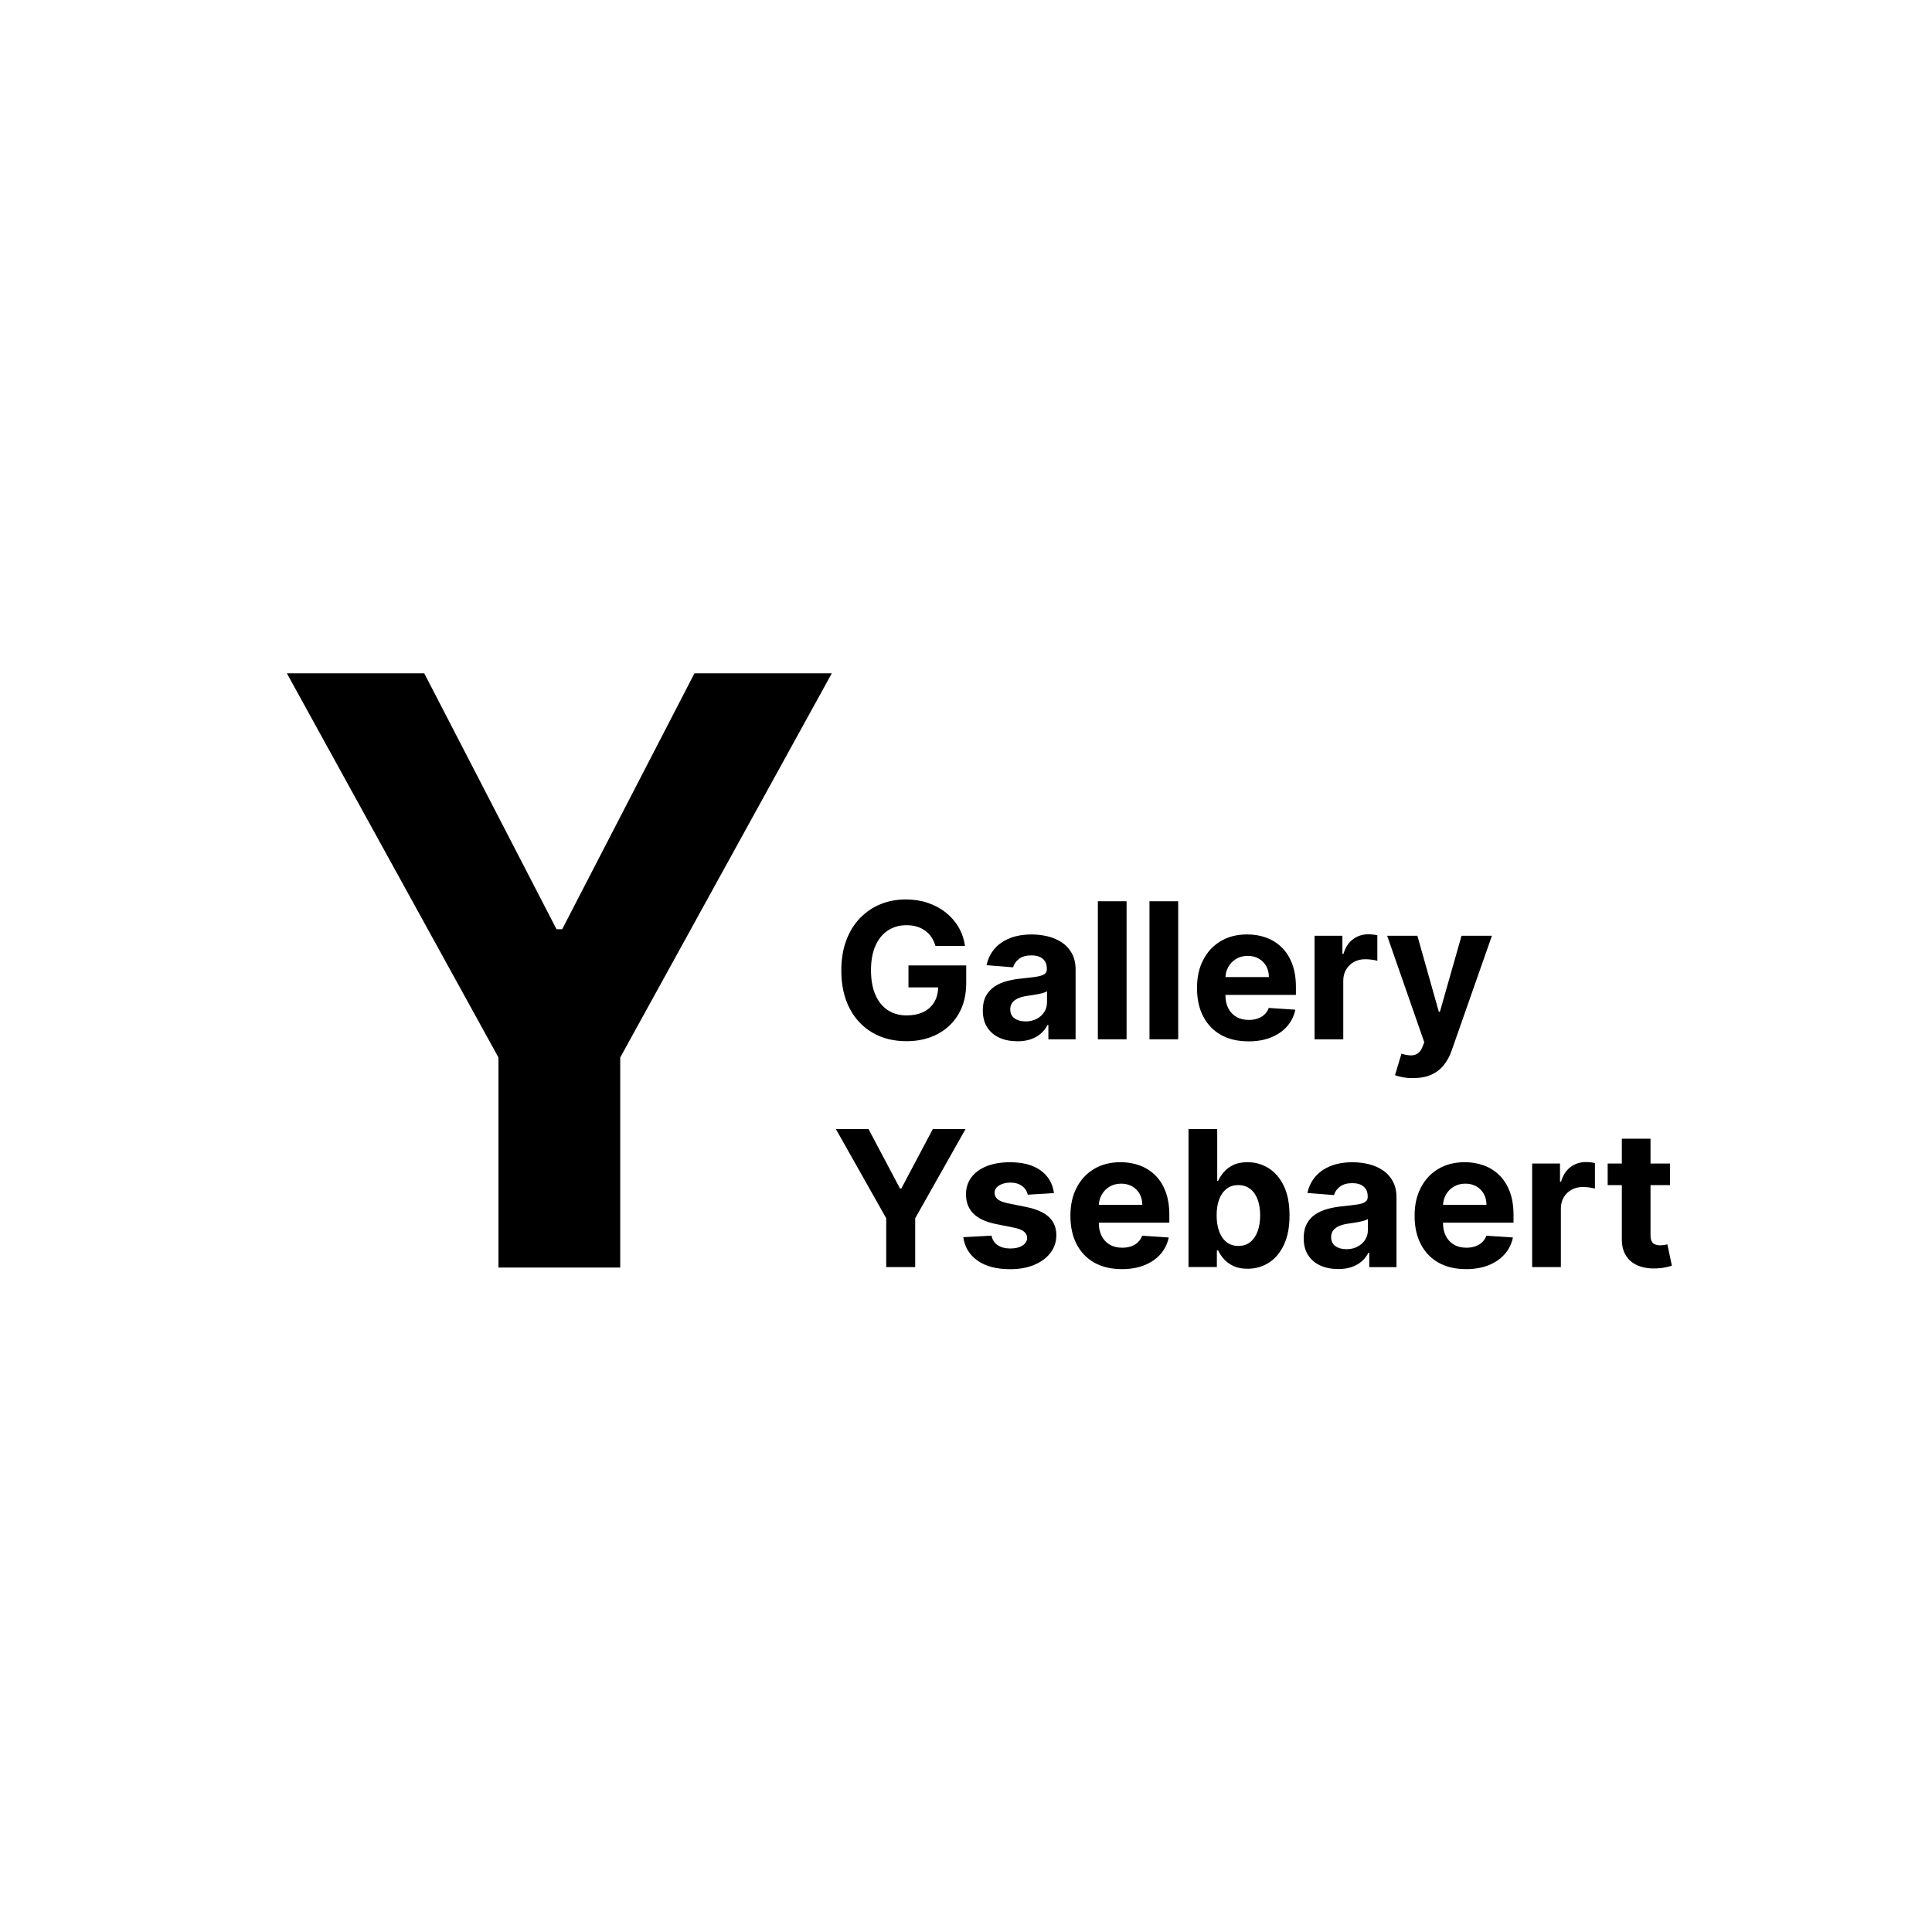 <?xml version="1.0" encoding="UTF-8"?><svg id="Layer_1" xmlns="http://www.w3.org/2000/svg" viewBox="0 0 425.2 425.2"><path d="m63.14,148.18h30.23l29.11,56.32h1.25l29.11-56.32h30.23l-46.57,84.55v46.23h-26.8v-46.23l-46.57-84.55Z"/><path d="m205.87,208.17c-.21-.72-.5-1.36-.88-1.92s-.83-1.03-1.37-1.42c-.54-.39-1.15-.69-1.84-.9-.69-.21-1.45-.31-2.28-.31-1.55,0-2.92.39-4.09,1.16-1.17.77-2.08,1.89-2.74,3.36-.65,1.47-.98,3.26-.98,5.38s.32,3.92.96,5.4c.64,1.48,1.55,2.61,2.73,3.39,1.18.78,2.57,1.16,4.17,1.16,1.45,0,2.7-.26,3.73-.78,1.03-.52,1.82-1.25,2.37-2.2.55-.95.82-2.07.82-3.37l1.3.19h-7.83v-4.84h12.71v3.83c0,2.67-.56,4.96-1.69,6.88-1.13,1.91-2.68,3.39-4.66,4.42-1.98,1.03-4.24,1.55-6.79,1.55-2.85,0-5.35-.63-7.51-1.89-2.16-1.26-3.83-3.06-5.04-5.38-1.2-2.33-1.8-5.1-1.8-8.3,0-2.46.36-4.66,1.08-6.59.72-1.93,1.72-3.57,3.02-4.92,1.3-1.34,2.8-2.37,4.52-3.07s3.58-1.05,5.59-1.05c1.72,0,3.32.25,4.81.75,1.48.5,2.8,1.2,3.95,2.11,1.15.91,2.09,1.99,2.83,3.24.73,1.25,1.2,2.63,1.41,4.13h-6.53Z"/><path d="m223.87,229.16c-1.45,0-2.75-.25-3.89-.76-1.14-.51-2.04-1.27-2.69-2.27-.66-1-.99-2.26-.99-3.76,0-1.27.23-2.33.7-3.19s1.1-1.55,1.9-2.08c.8-.52,1.71-.92,2.74-1.19,1.02-.27,2.1-.46,3.23-.56,1.33-.14,2.39-.27,3.2-.39.81-.12,1.4-.31,1.77-.56.37-.25.55-.61.55-1.1v-.09c0-.94-.29-1.67-.88-2.18-.59-.51-1.42-.77-2.5-.77-1.14,0-2.04.25-2.71.75-.67.5-1.12,1.12-1.34,1.88l-5.84-.47c.3-1.38.88-2.58,1.75-3.6.87-1.01,2-1.79,3.38-2.34,1.38-.55,2.98-.82,4.8-.82,1.27,0,2.48.15,3.64.44s2.2.76,3.1,1.38c.91.62,1.62,1.42,2.14,2.4.52.97.79,2.14.79,3.49v15.37h-5.99v-3.16h-.18c-.37.71-.86,1.34-1.47,1.88s-1.35.96-2.21,1.26-1.85.45-2.98.45Zm1.81-4.36c.93,0,1.75-.19,2.46-.56.71-.37,1.27-.87,1.68-1.51.41-.63.61-1.35.61-2.15v-2.42c-.2.13-.47.25-.81.35-.34.1-.72.2-1.15.28-.42.08-.85.16-1.28.22-.43.06-.81.12-1.16.17-.74.11-1.39.28-1.94.52s-.98.56-1.29.96c-.31.4-.46.9-.46,1.49,0,.86.31,1.52.94,1.97s1.43.67,2.4.67Z"/><path d="m247.94,198.35v30.38h-6.32v-30.38h6.32Z"/><path d="m259.3,198.35v30.38h-6.32v-30.38h6.32Z"/><path d="m274.73,229.18c-2.34,0-4.36-.48-6.04-1.43-1.69-.95-2.98-2.31-3.89-4.07-.91-1.75-1.36-3.83-1.36-6.24s.45-4.4,1.36-6.17,2.19-3.15,3.85-4.14c1.66-.99,3.6-1.48,5.84-1.48,1.5,0,2.91.24,4.21.72,1.3.48,2.44,1.2,3.41,2.16.97.96,1.73,2.16,2.28,3.61.54,1.45.82,3.14.82,5.08v1.74h-19.24v-3.92h13.29c0-.91-.2-1.72-.59-2.42-.4-.7-.94-1.25-1.64-1.65-.7-.4-1.51-.6-2.43-.6s-1.81.22-2.54.66c-.74.44-1.31,1.03-1.73,1.77-.42.74-.63,1.56-.64,2.46v3.72c0,1.13.21,2.1.63,2.92.42.82,1.02,1.45,1.79,1.9.77.45,1.69.67,2.75.67.7,0,1.34-.1,1.93-.3.58-.2,1.08-.49,1.5-.89.42-.4.73-.88.95-1.45l5.84.39c-.3,1.4-.9,2.63-1.82,3.67-.91,1.04-2.09,1.85-3.53,2.43-1.44.58-3.1.87-4.98.87Z"/><path d="m289.31,228.73v-22.79h6.13v3.98h.24c.42-1.42,1.11-2.49,2.09-3.21.98-.73,2.11-1.09,3.38-1.09.32,0,.66.02,1.02.06.37.04.69.09.96.16v5.61c-.3-.09-.71-.17-1.23-.24-.52-.07-1-.1-1.44-.1-.93,0-1.76.2-2.48.6-.73.4-1.3.96-1.72,1.67-.42.71-.63,1.53-.63,2.46v12.89h-6.32Z"/><path d="m311,237.28c-.8,0-1.55-.06-2.25-.19s-1.27-.28-1.73-.47l1.42-4.72c.74.23,1.41.35,2.01.37.6.02,1.12-.12,1.56-.42.44-.3.8-.8,1.08-1.51l.37-.96-8.17-23.44h6.65l4.72,16.73h.24l4.76-16.73h6.69l-8.86,25.25c-.42,1.23-1,2.3-1.73,3.21-.73.91-1.64,1.62-2.75,2.12-1.11.5-2.44.75-4,.75Z"/><path d="m183.94,248.48h7.2l6.93,13.08h.3l6.93-13.08h7.2l-11.08,19.64v10.74h-6.38v-10.74l-11.08-19.64Z"/><path d="m231.98,262.57l-5.79.36c-.1-.5-.31-.94-.64-1.34s-.75-.72-1.28-.96c-.53-.24-1.16-.36-1.89-.36-.98,0-1.8.21-2.48.62s-1.01.96-1.01,1.64c0,.54.22,1,.65,1.38.43.38,1.18.68,2.24.91l4.12.83c2.21.45,3.87,1.19,4.95,2.2s1.63,2.33,1.63,3.98c0,1.49-.44,2.8-1.31,3.93-.88,1.13-2.07,2-3.59,2.63-1.52.63-3.27.94-5.24.94-3.02,0-5.42-.63-7.2-1.89s-2.83-2.98-3.14-5.16l6.22-.33c.19.92.64,1.62,1.36,2.1.72.48,1.65.72,2.77.72s2-.21,2.68-.65c.68-.43,1.02-.99,1.03-1.67-.01-.57-.25-1.05-.73-1.42-.47-.37-1.21-.65-2.2-.85l-3.95-.79c-2.22-.45-3.88-1.22-4.96-2.31s-1.62-2.5-1.62-4.2c0-1.46.4-2.72,1.19-3.78.8-1.06,1.92-1.87,3.37-2.45,1.45-.57,3.15-.86,5.1-.86,2.88,0,5.14.61,6.8,1.82,1.66,1.22,2.62,2.87,2.9,4.97Z"/><path d="m246.87,279.31c-2.34,0-4.36-.48-6.04-1.43-1.69-.95-2.98-2.31-3.89-4.07-.91-1.75-1.36-3.83-1.36-6.24s.45-4.4,1.36-6.17,2.19-3.15,3.85-4.14c1.66-.99,3.6-1.48,5.84-1.48,1.5,0,2.91.24,4.21.72,1.3.48,2.44,1.2,3.41,2.16.97.96,1.73,2.16,2.28,3.61.54,1.45.82,3.14.82,5.08v1.74h-19.24v-3.92h13.29c0-.91-.2-1.72-.59-2.42-.4-.7-.94-1.25-1.64-1.65-.7-.4-1.51-.6-2.43-.6s-1.81.22-2.54.66c-.74.44-1.31,1.03-1.73,1.77-.42.74-.63,1.56-.64,2.46v3.72c0,1.13.21,2.1.63,2.92.42.82,1.02,1.45,1.79,1.9.77.45,1.69.67,2.75.67.7,0,1.34-.1,1.93-.3.58-.2,1.08-.49,1.5-.89.42-.4.73-.88.95-1.45l5.84.39c-.3,1.4-.9,2.63-1.82,3.67-.91,1.04-2.09,1.85-3.53,2.43-1.44.58-3.1.87-4.98.87Z"/><path d="m261.57,278.86v-30.38h6.32v11.42h.19c.28-.61.68-1.24,1.21-1.88s1.22-1.17,2.08-1.6c.86-.43,1.92-.64,3.2-.64,1.66,0,3.2.43,4.6,1.3s2.53,2.17,3.37,3.9,1.26,3.91,1.26,6.52-.41,4.69-1.22,6.43c-.82,1.75-1.92,3.07-3.32,3.96-1.4.9-2.96,1.34-4.7,1.34-1.23,0-2.27-.2-3.12-.61-.86-.41-1.56-.92-2.1-1.54s-.96-1.24-1.25-1.88h-.28v3.65h-6.23Zm6.19-11.39c0,1.36.19,2.54.56,3.55s.92,1.79,1.63,2.35,1.58.84,2.6.84,1.9-.28,2.61-.85c.71-.57,1.25-1.36,1.62-2.37.37-1.01.56-2.18.56-3.51s-.18-2.47-.55-3.47c-.37-1-.91-1.78-1.62-2.34-.71-.56-1.59-.85-2.63-.85s-1.9.27-2.6.82-1.25,1.32-1.62,2.31-.56,2.18-.56,3.53Z"/><path d="m294.49,279.29c-1.45,0-2.75-.25-3.89-.76-1.14-.51-2.04-1.27-2.69-2.27-.66-1-.99-2.26-.99-3.76,0-1.27.23-2.33.7-3.19s1.1-1.55,1.9-2.08c.8-.52,1.71-.92,2.74-1.19,1.02-.27,2.1-.46,3.23-.56,1.33-.14,2.39-.27,3.2-.39.81-.12,1.4-.31,1.77-.56.37-.25.55-.61.55-1.1v-.09c0-.94-.29-1.67-.88-2.18-.59-.51-1.42-.77-2.5-.77-1.14,0-2.04.25-2.71.75-.67.5-1.12,1.12-1.34,1.88l-5.84-.47c.3-1.38.88-2.58,1.75-3.6.87-1.01,2-1.79,3.38-2.34,1.38-.55,2.98-.82,4.8-.82,1.27,0,2.48.15,3.64.44s2.2.76,3.1,1.38c.91.62,1.62,1.42,2.14,2.4.52.97.79,2.14.79,3.49v15.37h-5.99v-3.16h-.18c-.37.71-.86,1.34-1.47,1.88s-1.35.96-2.21,1.26-1.85.45-2.98.45Zm1.81-4.36c.93,0,1.75-.19,2.46-.56.71-.37,1.27-.87,1.68-1.51.41-.63.61-1.35.61-2.15v-2.42c-.2.13-.47.25-.81.35-.34.1-.72.2-1.15.28-.42.08-.85.16-1.28.22-.43.06-.81.12-1.16.17-.74.11-1.39.28-1.94.52s-.98.56-1.29.96c-.31.4-.46.9-.46,1.49,0,.86.31,1.52.94,1.97s1.43.67,2.4.67Z"/><path d="m322.62,279.31c-2.34,0-4.36-.48-6.04-1.43-1.69-.95-2.98-2.31-3.89-4.07-.91-1.75-1.36-3.83-1.36-6.24s.45-4.4,1.36-6.17,2.19-3.15,3.85-4.14c1.66-.99,3.6-1.48,5.84-1.48,1.5,0,2.91.24,4.21.72,1.3.48,2.44,1.2,3.41,2.16.97.96,1.73,2.16,2.28,3.61.54,1.45.82,3.14.82,5.08v1.74h-19.24v-3.92h13.29c0-.91-.2-1.72-.59-2.42-.4-.7-.94-1.25-1.64-1.65-.7-.4-1.51-.6-2.43-.6s-1.81.22-2.54.66c-.74.44-1.31,1.03-1.73,1.77-.42.74-.63,1.56-.64,2.46v3.72c0,1.13.21,2.1.63,2.92.42.82,1.02,1.45,1.79,1.9.77.45,1.69.67,2.75.67.7,0,1.34-.1,1.93-.3.58-.2,1.08-.49,1.5-.89.42-.4.73-.88.95-1.45l5.84.39c-.3,1.4-.9,2.63-1.82,3.67-.91,1.04-2.09,1.85-3.53,2.43-1.44.58-3.1.87-4.98.87Z"/><path d="m337.2,278.86v-22.79h6.13v3.98h.24c.42-1.42,1.11-2.49,2.09-3.21.98-.73,2.11-1.09,3.38-1.09.32,0,.66.02,1.02.06.37.04.69.09.96.16v5.61c-.3-.09-.71-.17-1.23-.24-.52-.07-1-.1-1.44-.1-.93,0-1.76.2-2.48.6-.73.4-1.3.96-1.72,1.67-.42.71-.63,1.53-.63,2.46v12.89h-6.32Z"/><path d="m367.54,256.07v4.75h-13.72v-4.75h13.72Zm-10.61-5.46h6.32v21.24c0,.58.09,1.04.27,1.36s.43.55.75.67.69.19,1.12.19c.3,0,.59-.03.89-.08.3-.05.52-.1.68-.13l.99,4.7c-.32.1-.76.22-1.33.35-.57.13-1.27.22-2.09.25-1.52.06-2.86-.14-4-.61s-2.03-1.19-2.66-2.17c-.63-.98-.94-2.21-.93-3.71v-22.07Z"/></svg>